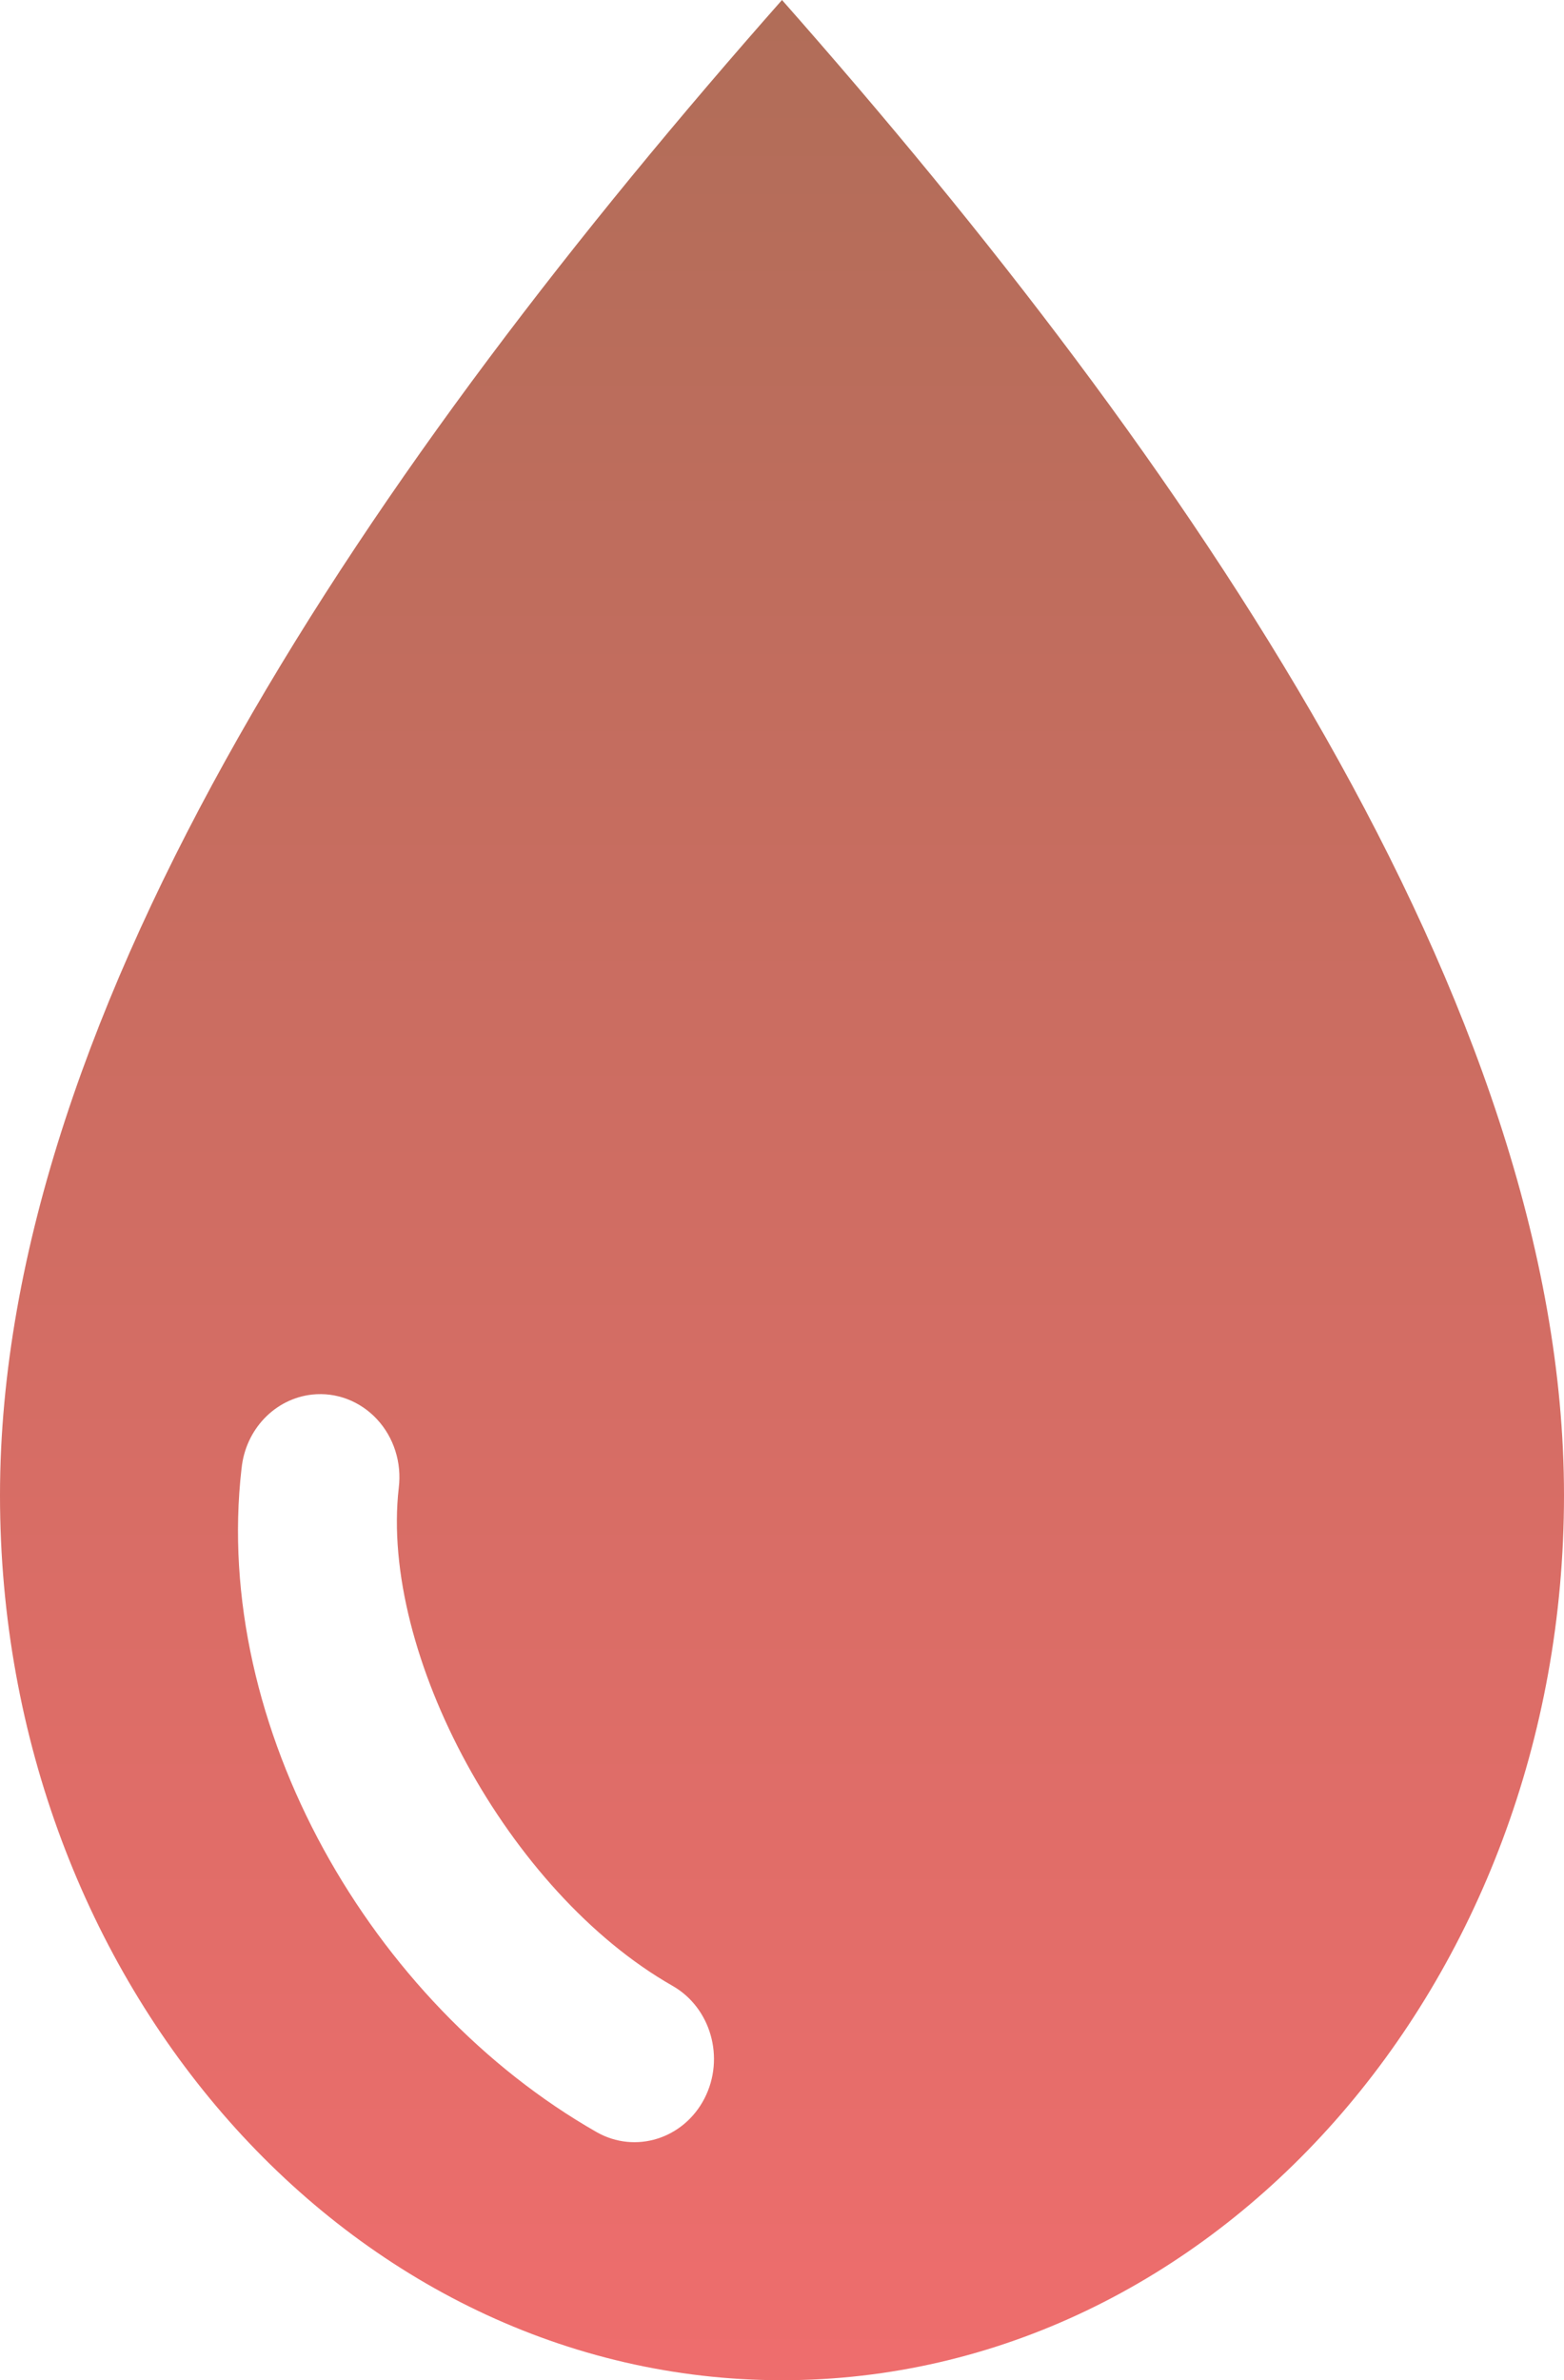 <?xml version="1.0" encoding="UTF-8"?>
<svg width="46px" height="70px" viewBox="0 0 46 70" version="1.1" xmlns="http://www.w3.org/2000/svg" xmlns:xlink="http://www.w3.org/1999/xlink">
    <title>Shape Copy 4</title>
    <defs>
        <linearGradient x1="50%" y1="0%" x2="50%" y2="100%" id="linearGradient-1">
            <stop stop-color="#B06D58" offset="0%"></stop>
            <stop stop-color="#EF6D6D" offset="100%"></stop>
        </linearGradient>
    </defs>
    <g id="Page-1" stroke="none" stroke-width="1" fill="none" fill-rule="evenodd">
        <g id="Know-Your-Urine" transform="translate(-181, -1415)" fill="url(#linearGradient-1)" fill-rule="nonzero">
            <path d="M204,1415 C192.055,1428.53 181,1444.595 181,1458.976 C181,1473.357 191.305,1485 204,1485 C216.695,1485 227,1473.357 227,1458.976 C227,1444.595 215.944,1428.53 204,1415 Z M190.18,1456.013 C190.889,1455.936 191.592,1456.204 192.088,1456.739 C192.585,1457.274 192.82,1458.018 192.728,1458.757 C192.168,1463.636 195.942,1470.641 200.772,1473.397 C201.908,1474.04 202.332,1475.525 201.719,1476.715 C201.105,1477.904 199.688,1478.348 198.552,1477.706 C191.915,1473.918 187.233,1465.785 188.104,1458.185 L188.105,1458.185 C188.22,1457.039 189.085,1456.133 190.18,1456.013 L190.18,1456.013 Z" id="Shape-Copy-4"></path>
        </g>
    </g>
</svg>